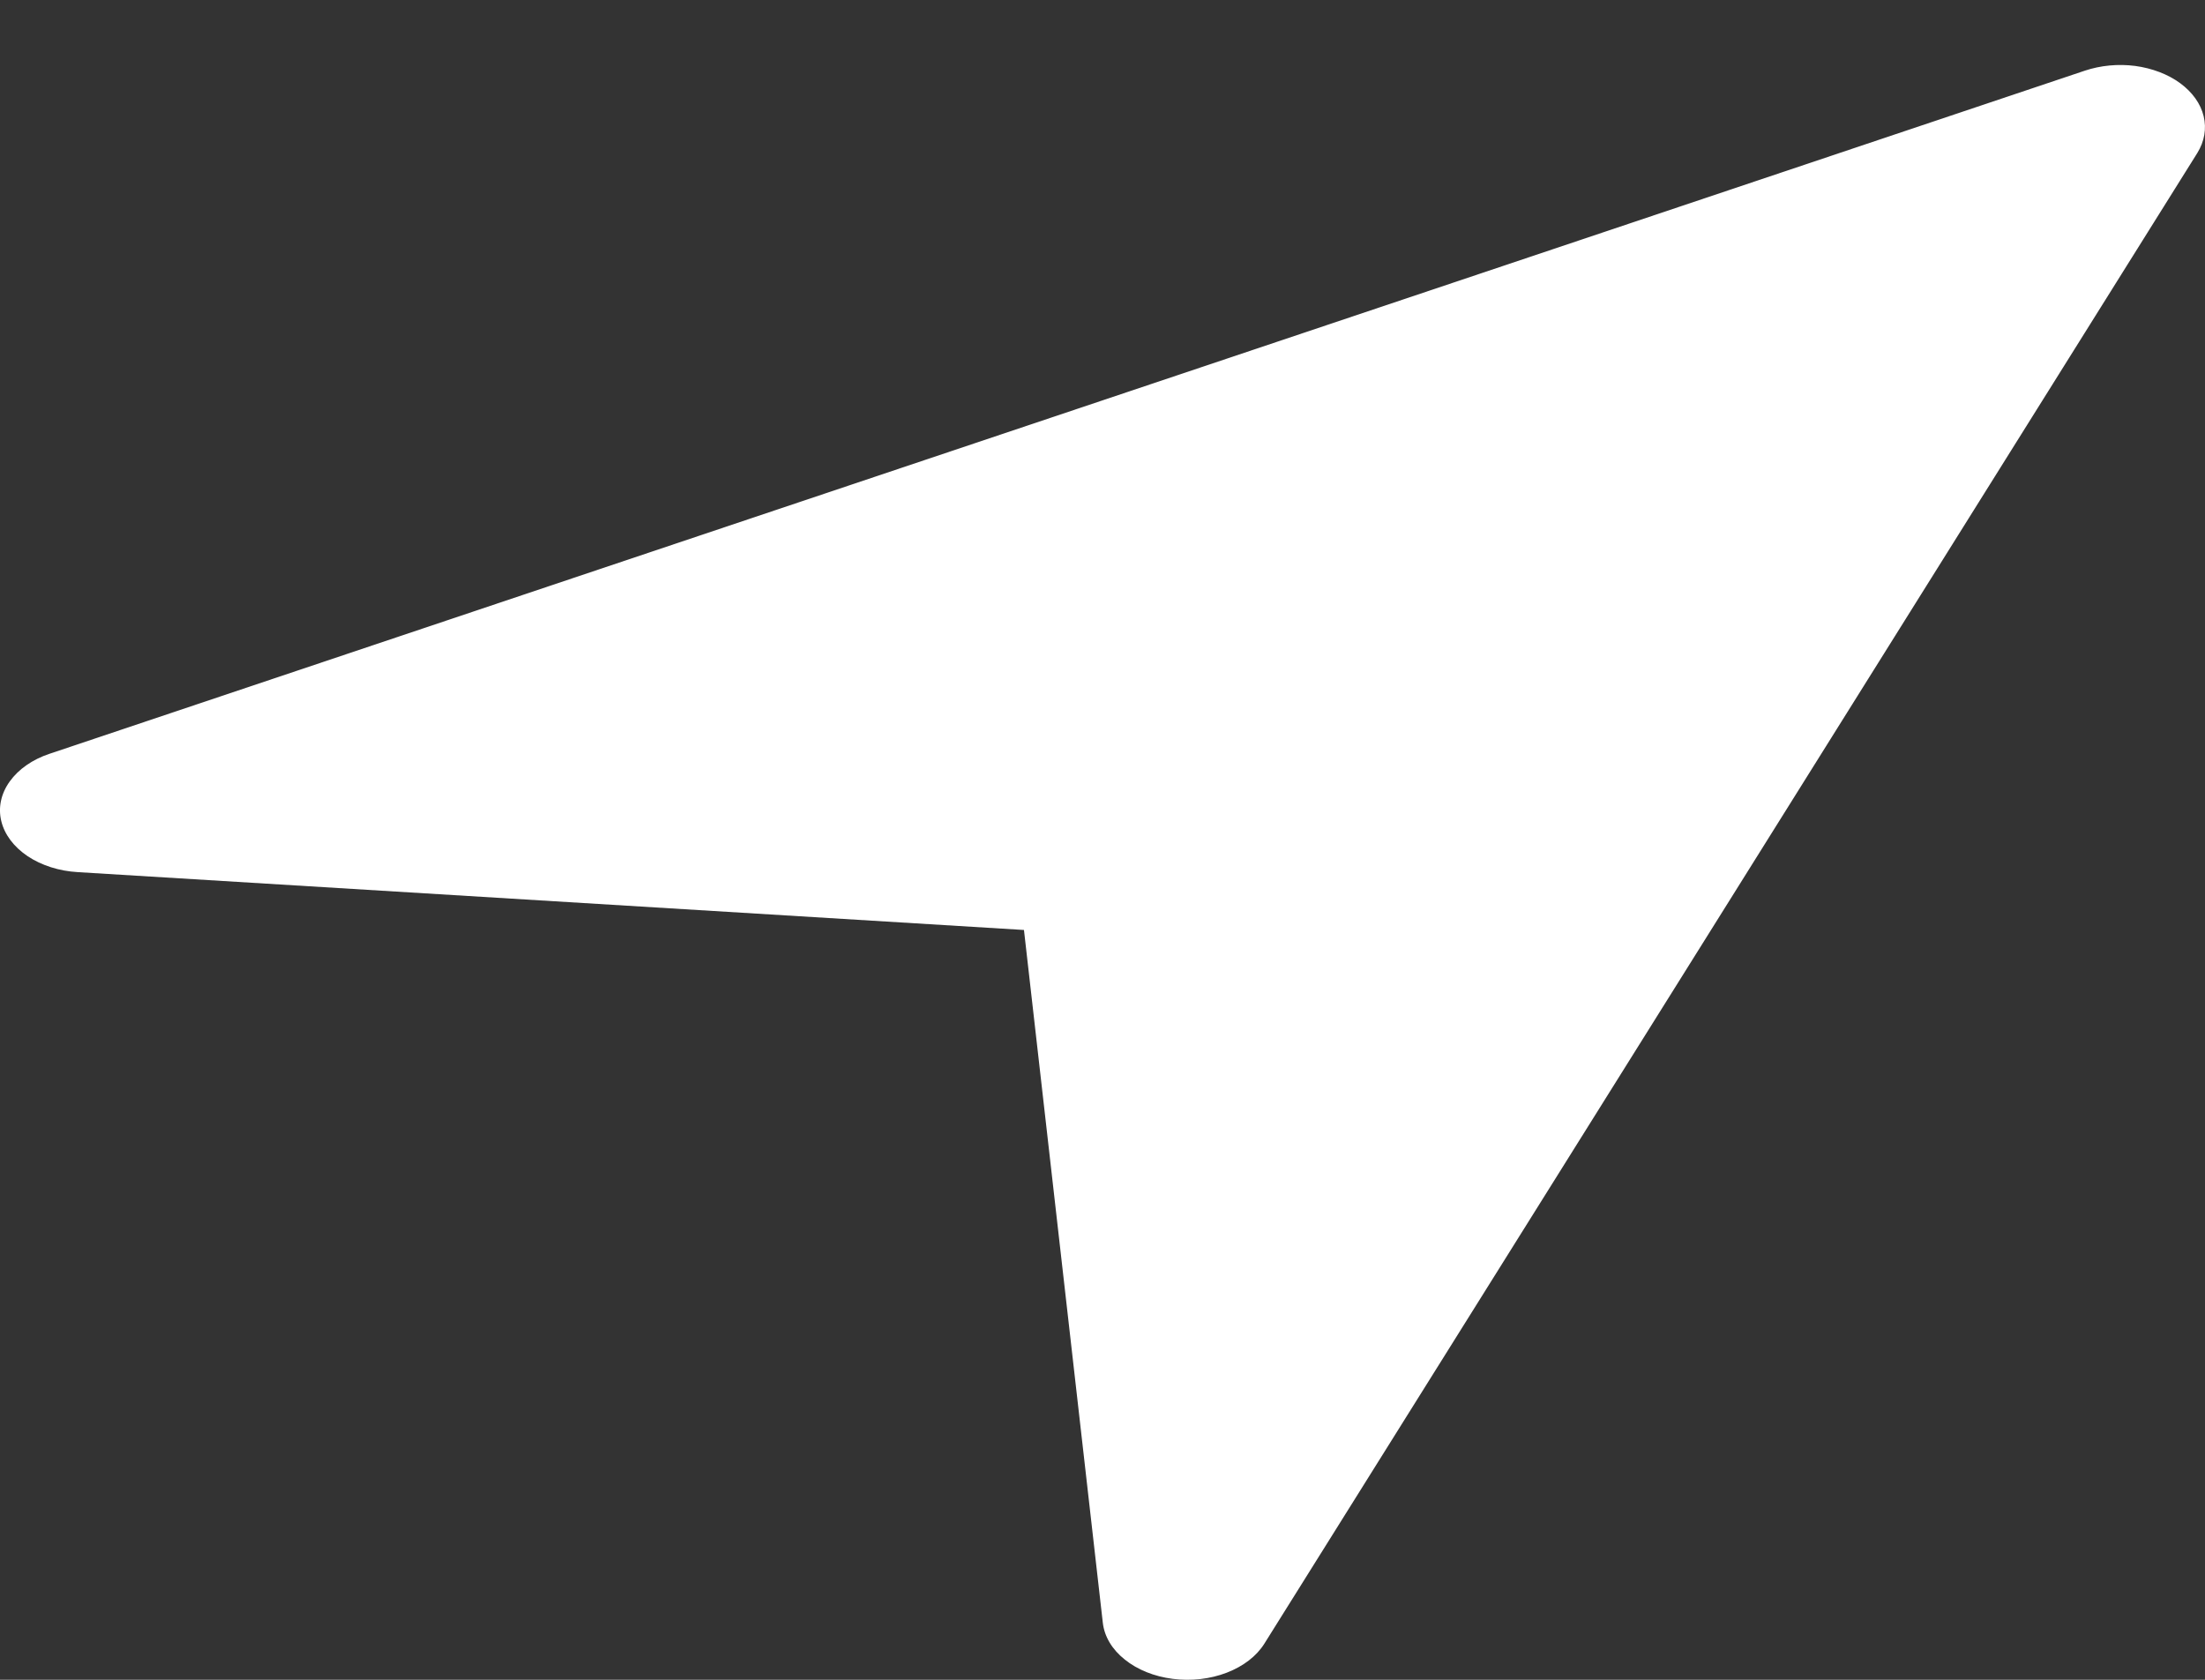 <svg width="21" height="16" viewBox="0 0 21 16" fill="none" xmlns="http://www.w3.org/2000/svg">
<rect x="0" y="0" width="21" height="16" fill="#333333" stroke="none"/>
<path d="M20.927 1.457L12.042 15.655C11.968 15.774 11.842 15.871 11.684 15.932C11.526 15.993 11.345 16.014 11.169 15.991C10.993 15.969 10.832 15.904 10.712 15.807C10.591 15.711 10.518 15.588 10.503 15.457L9.752 8.858L0.741 8.307C0.563 8.297 0.395 8.243 0.263 8.155C0.131 8.066 0.043 7.949 0.012 7.82C-0.019 7.691 0.01 7.558 0.093 7.443C0.176 7.327 0.309 7.234 0.471 7.18L19.856 0.673C20.006 0.623 20.173 0.607 20.335 0.628C20.497 0.65 20.647 0.707 20.763 0.792C20.88 0.878 20.958 0.987 20.987 1.106C21.016 1.225 20.995 1.347 20.927 1.457L20.927 1.457Z" fill="white"/>
</svg>
